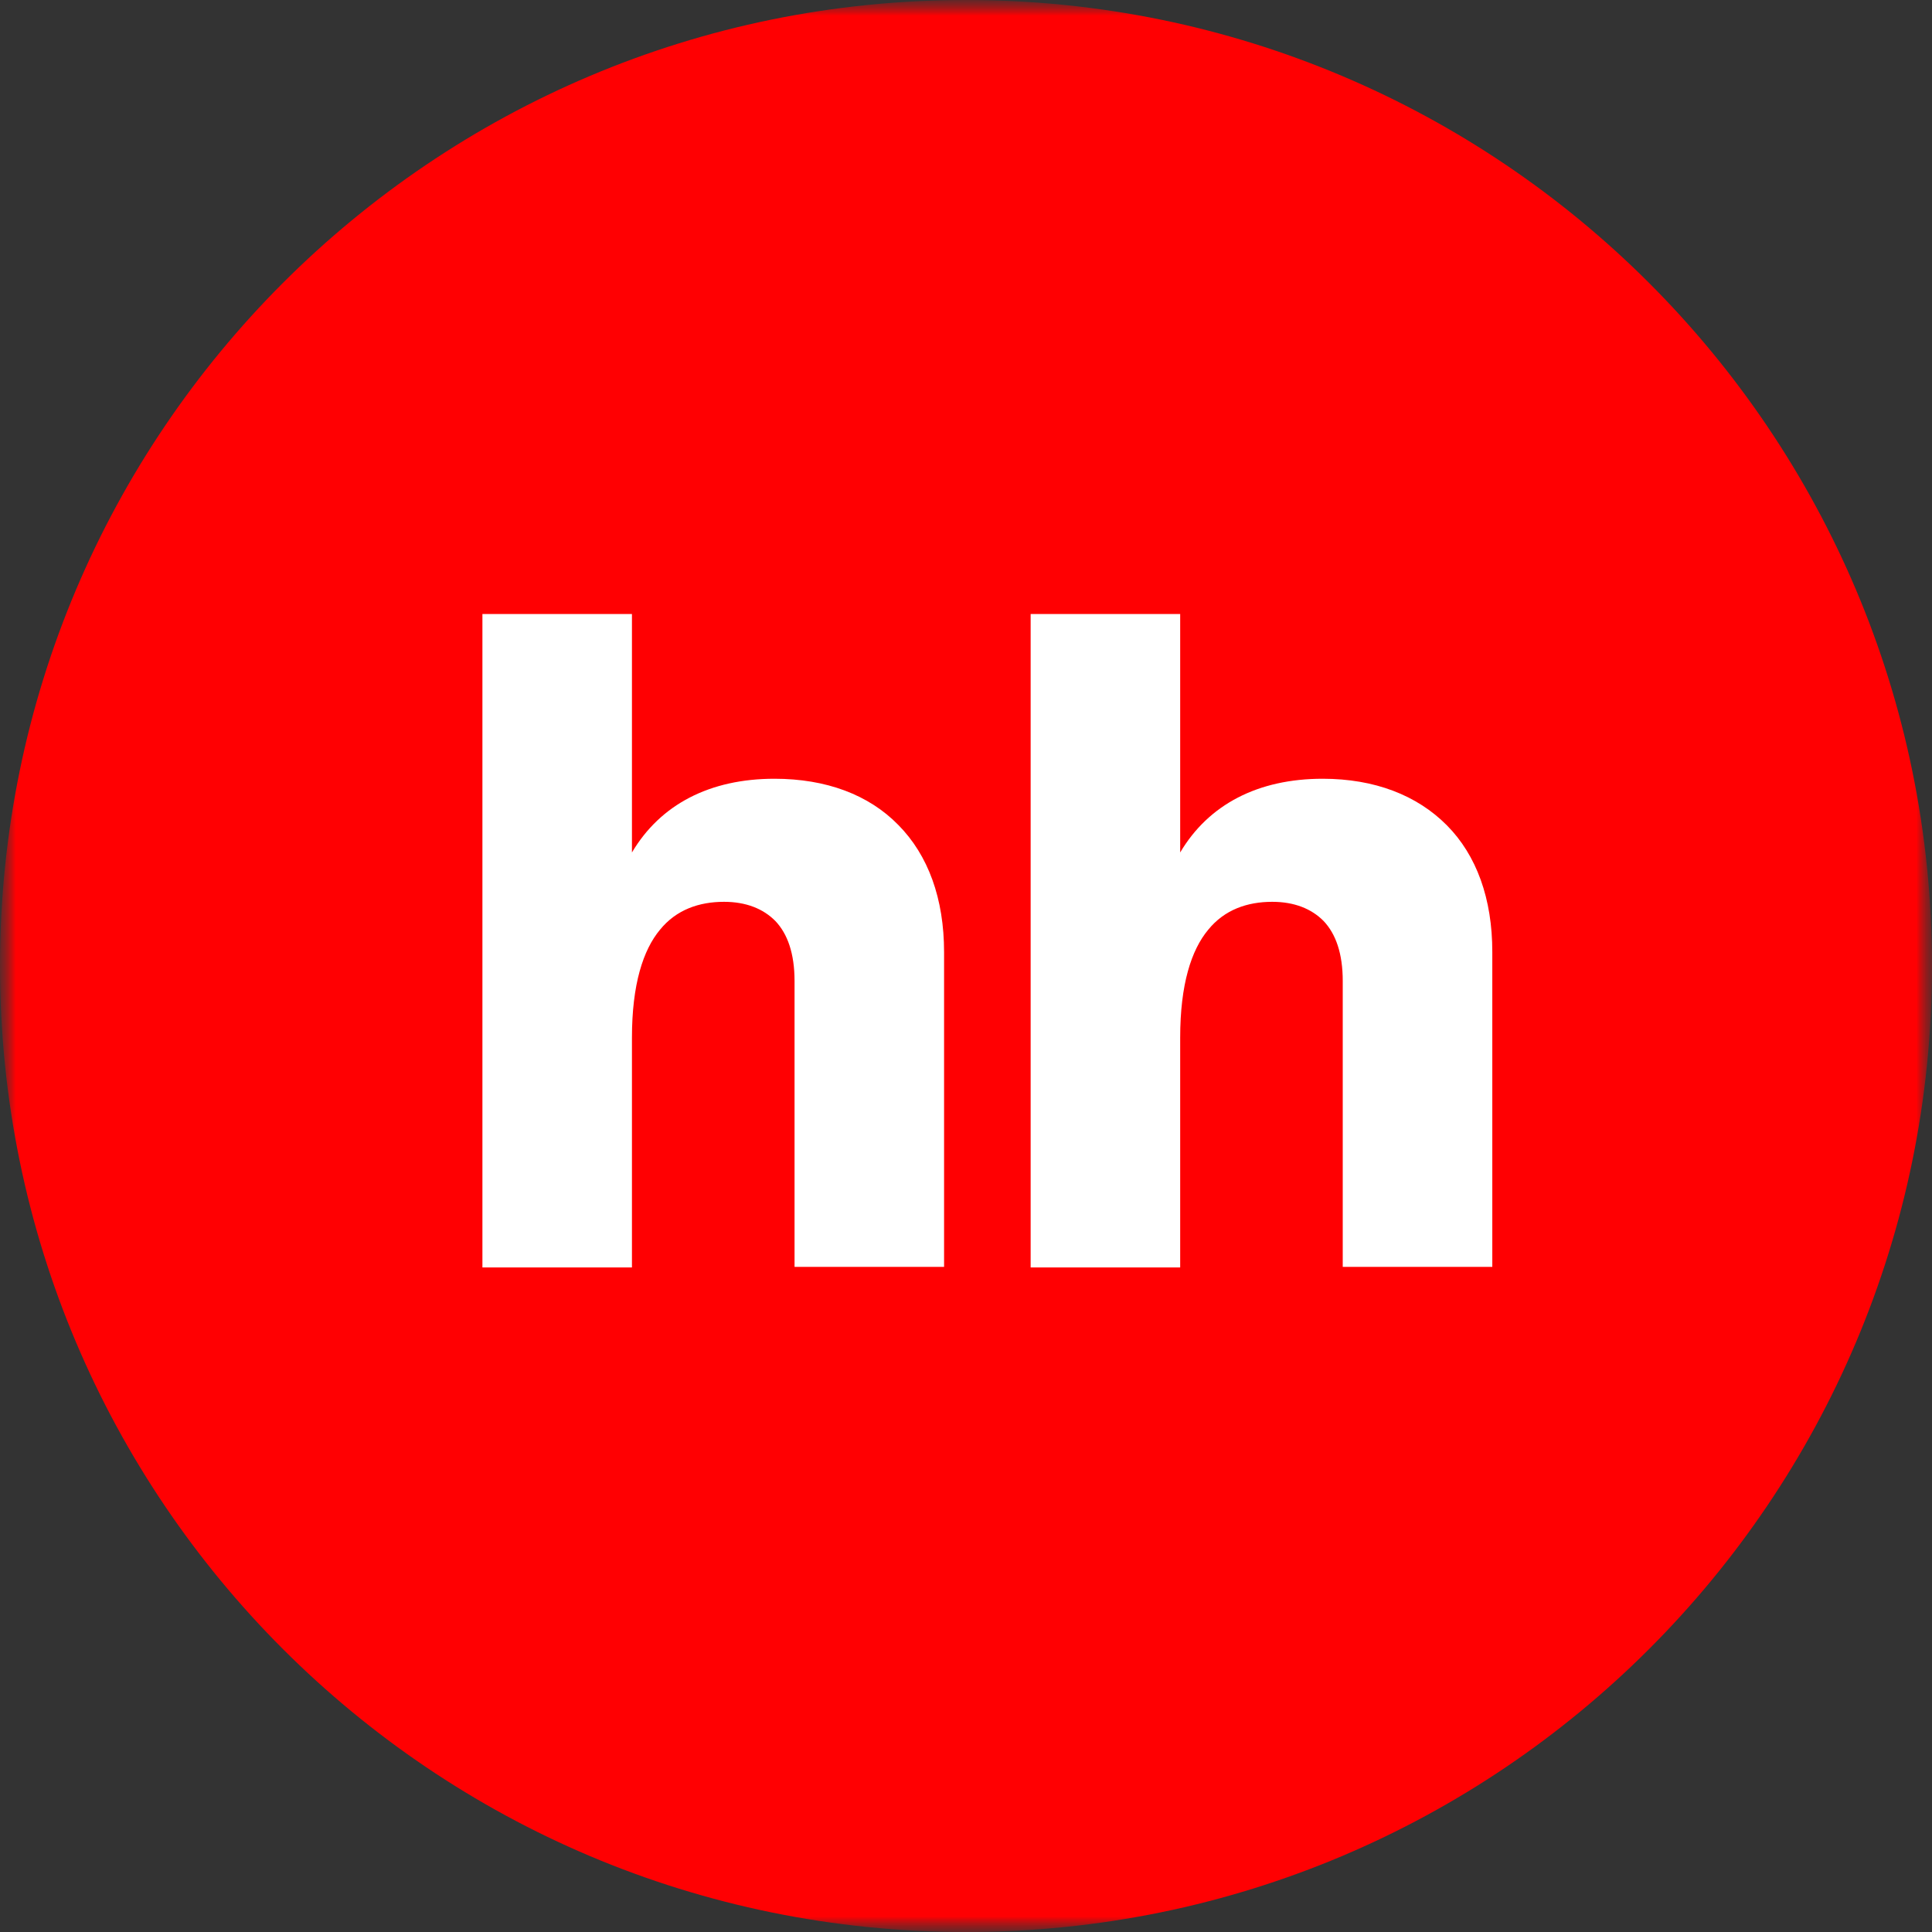 <?xml version="1.0" encoding="UTF-8"?> <svg xmlns="http://www.w3.org/2000/svg" width="63" height="63" viewBox="0 0 63 63" fill="none"><rect x="0" y="0" width="63" height="63" fill="#333333" stroke="none"/><mask id="mask0_211_186" style="mask-type:luminance" maskUnits="userSpaceOnUse" x="0" y="0" width="63" height="63"><path d="M63 0H0V63H63V0Z" fill="white"></path></mask><g mask="url(#mask0_211_186)"><mask id="mask1_211_186" style="mask-type:luminance" maskUnits="userSpaceOnUse" x="0" y="0" width="63" height="63"><path d="M63 0H0V63H63V0Z" fill="white"></path></mask><g mask="url(#mask1_211_186)"><path d="M31.5 63C48.897 63 63 48.897 63 31.5C63 14.103 48.897 0 31.5 0C14.103 0 0 14.103 0 31.5C0 48.897 14.103 63 31.5 63Z" fill="#FF0002"></path><path d="M47.184 26.916C46.208 25.93 44.822 25.394 43.13 25.394C41.026 25.394 39.413 26.229 38.484 27.798V20.023H33.608V41.33H38.484V33.839C38.484 32.094 38.849 30.976 39.398 30.318C39.93 29.662 40.676 29.407 41.486 29.407C42.201 29.407 42.765 29.631 43.162 30.034C43.559 30.453 43.785 31.093 43.785 31.987V41.311H48.662V31.048C48.665 29.303 48.145 27.886 47.184 26.916Z" fill="white"></path><path d="M25.253 25.394C23.149 25.394 21.536 26.229 20.607 27.798V20.023H15.731V41.33H20.607V33.839C20.607 32.094 20.973 30.976 21.521 30.318C22.053 29.662 22.8 29.407 23.609 29.407C24.324 29.407 24.888 29.631 25.285 30.034C25.682 30.453 25.909 31.093 25.909 31.987V41.311H30.785V31.048C30.785 29.303 30.268 27.886 29.292 26.9C28.331 25.917 26.945 25.394 25.253 25.394Z" fill="white"></path></g></g></svg> 
